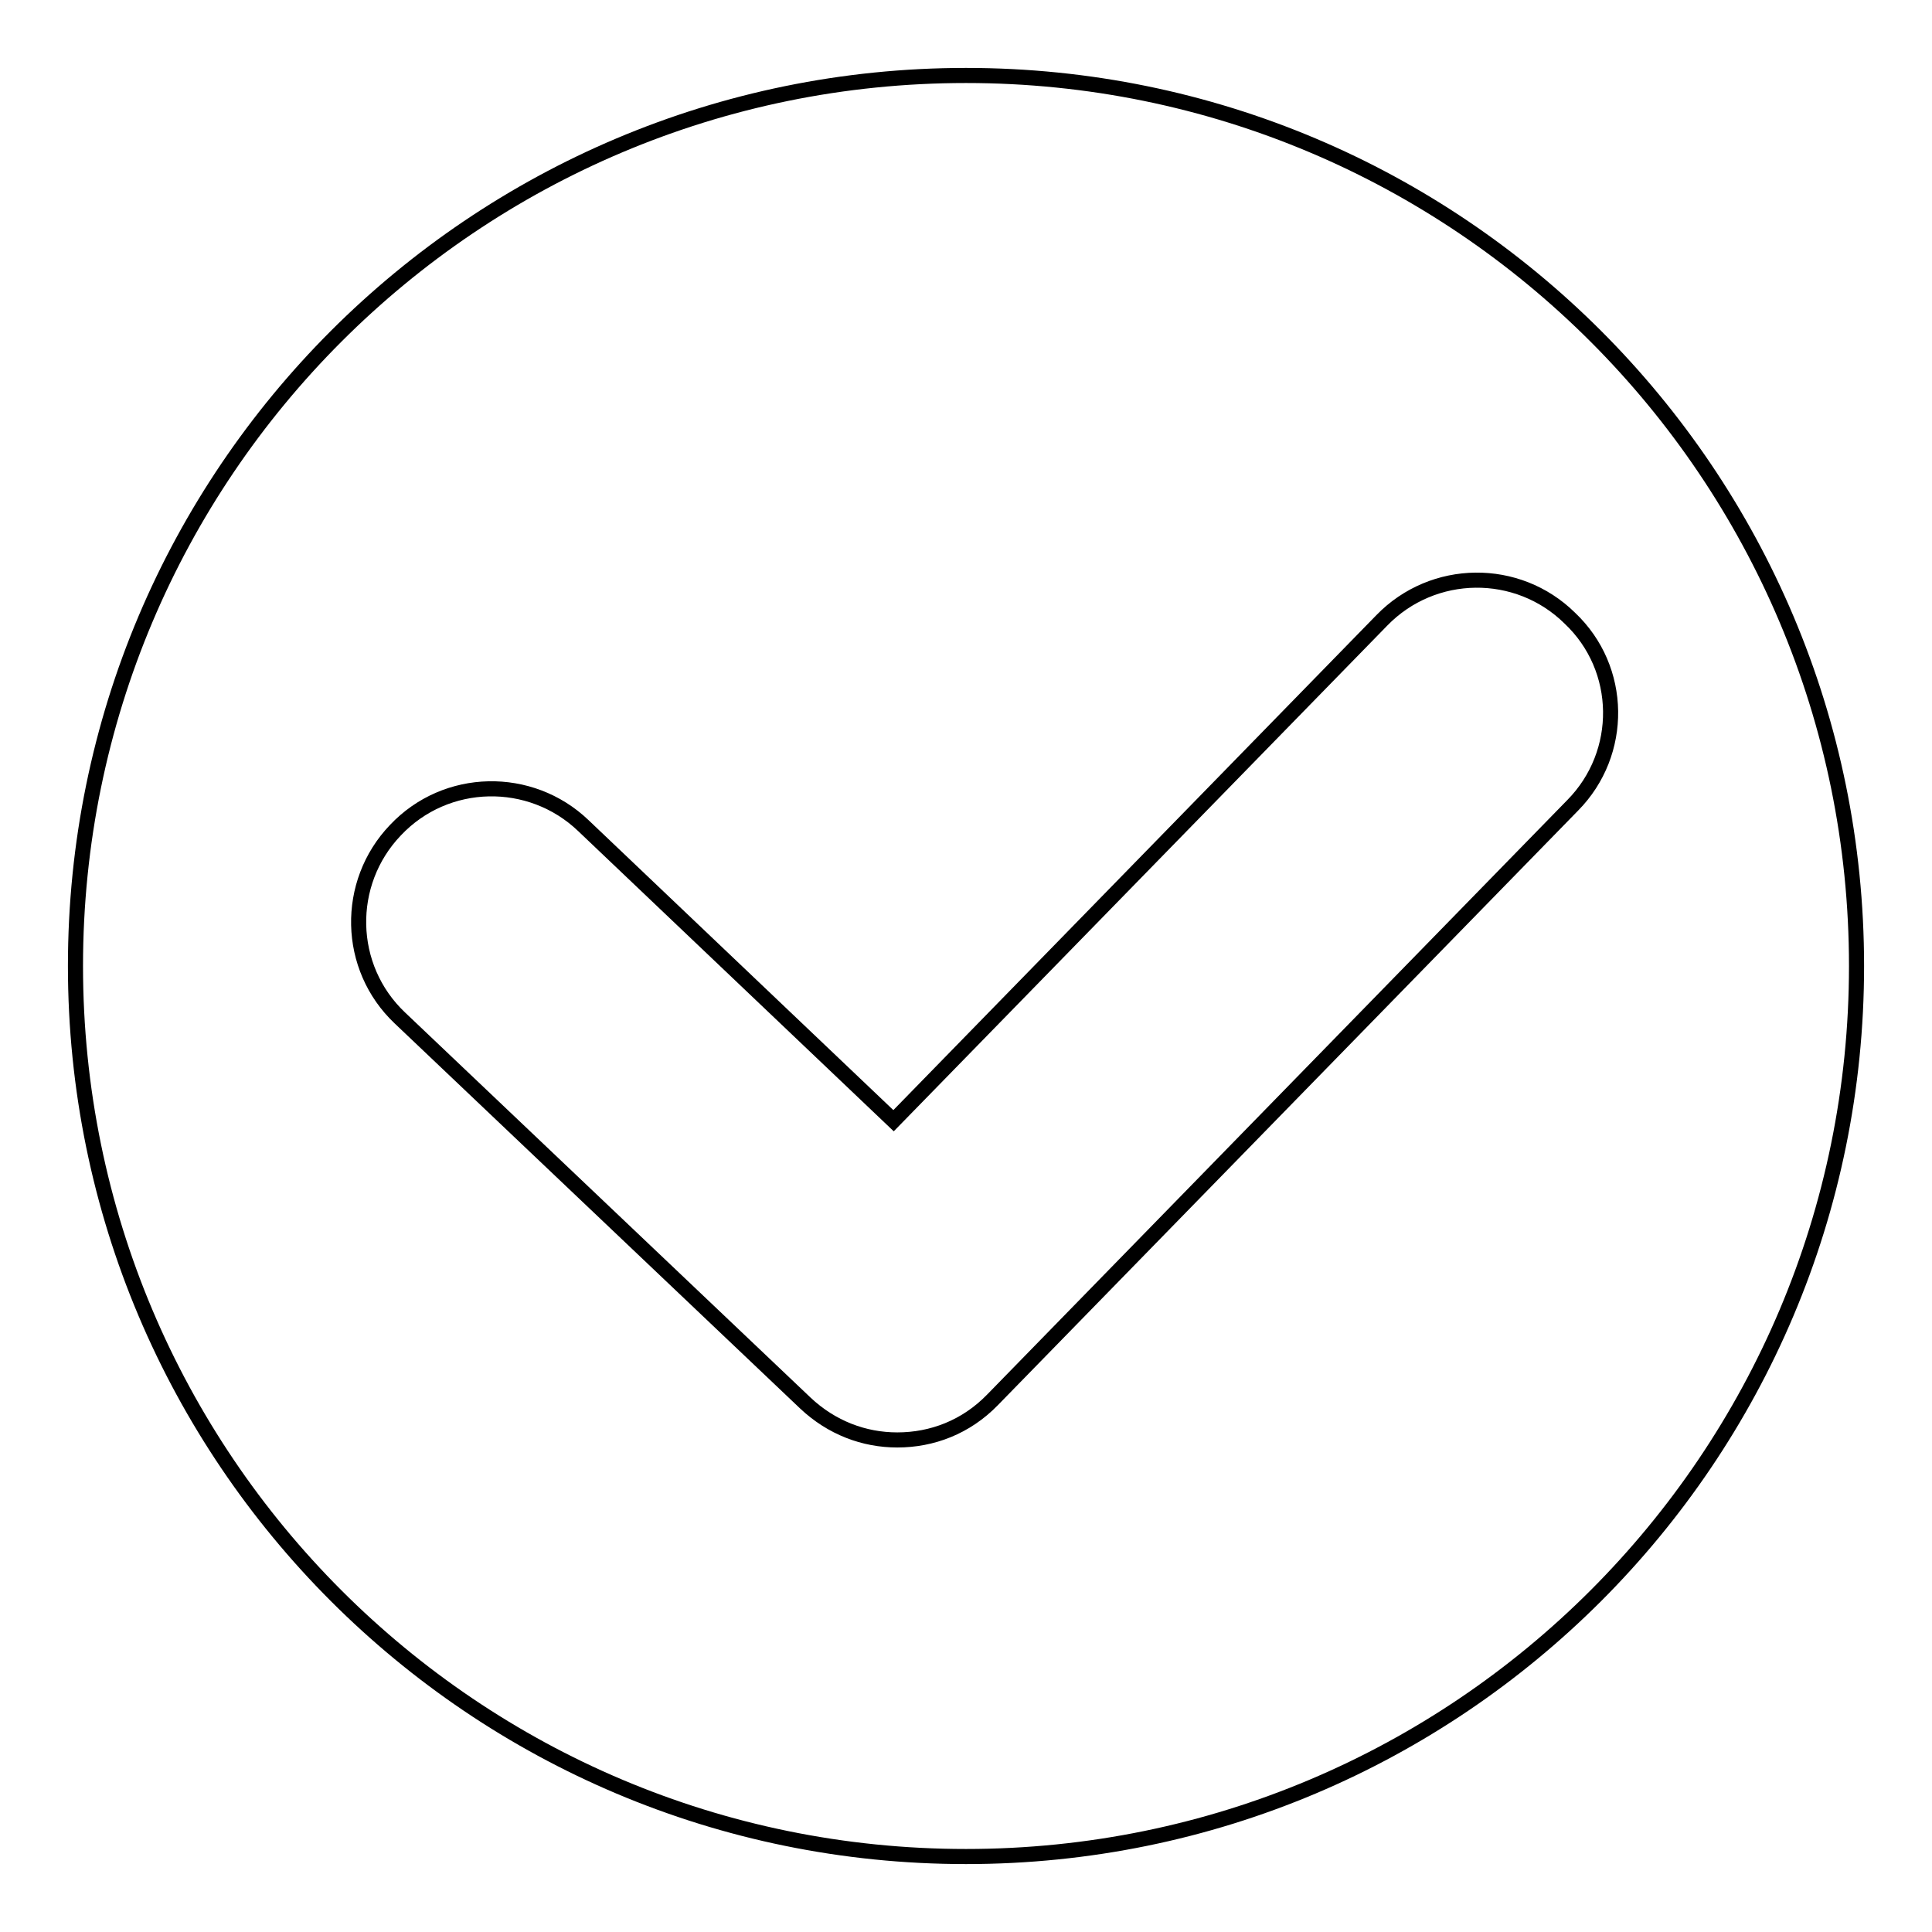 <?xml version="1.0" encoding="utf-8"?>
<!-- Svg Vector Icons : http://www.onlinewebfonts.com/icon -->
<!DOCTYPE svg PUBLIC "-//W3C//DTD SVG 1.1//EN" "http://www.w3.org/Graphics/SVG/1.1/DTD/svg11.dtd">
<svg version="1.1" xmlns="http://www.w3.org/2000/svg" xmlns:xlink="http://www.w3.org/1999/xlink" x="0px" y="0px" viewBox="0 0 256 256" enable-background="new 0 0 256 256" xml:space="preserve">
<g> <path stroke-width="2" fill-opacity="0" stroke="#000000"  d="M128,10C62.8,10,10,62.8,10,128s52.8,118,118,118c65.2,0,118-52.8,118-118S193.2,10,128,10z M208.4,106.7 l-76.9,78.8c-3.5,3.6-8,5.3-12.6,5.3c-4.4,0-8.7-1.6-12.2-4.9L53,134.9c-7.1-6.7-7.3-17.9-0.6-24.9c6.7-7.1,17.9-7.3,24.9-0.6 l41.1,39.1l64.7-66.3c6.8-7,18-7.1,24.9-0.3C215.1,88.6,215.2,99.8,208.4,106.7L208.4,106.7z"/></g>
</svg>